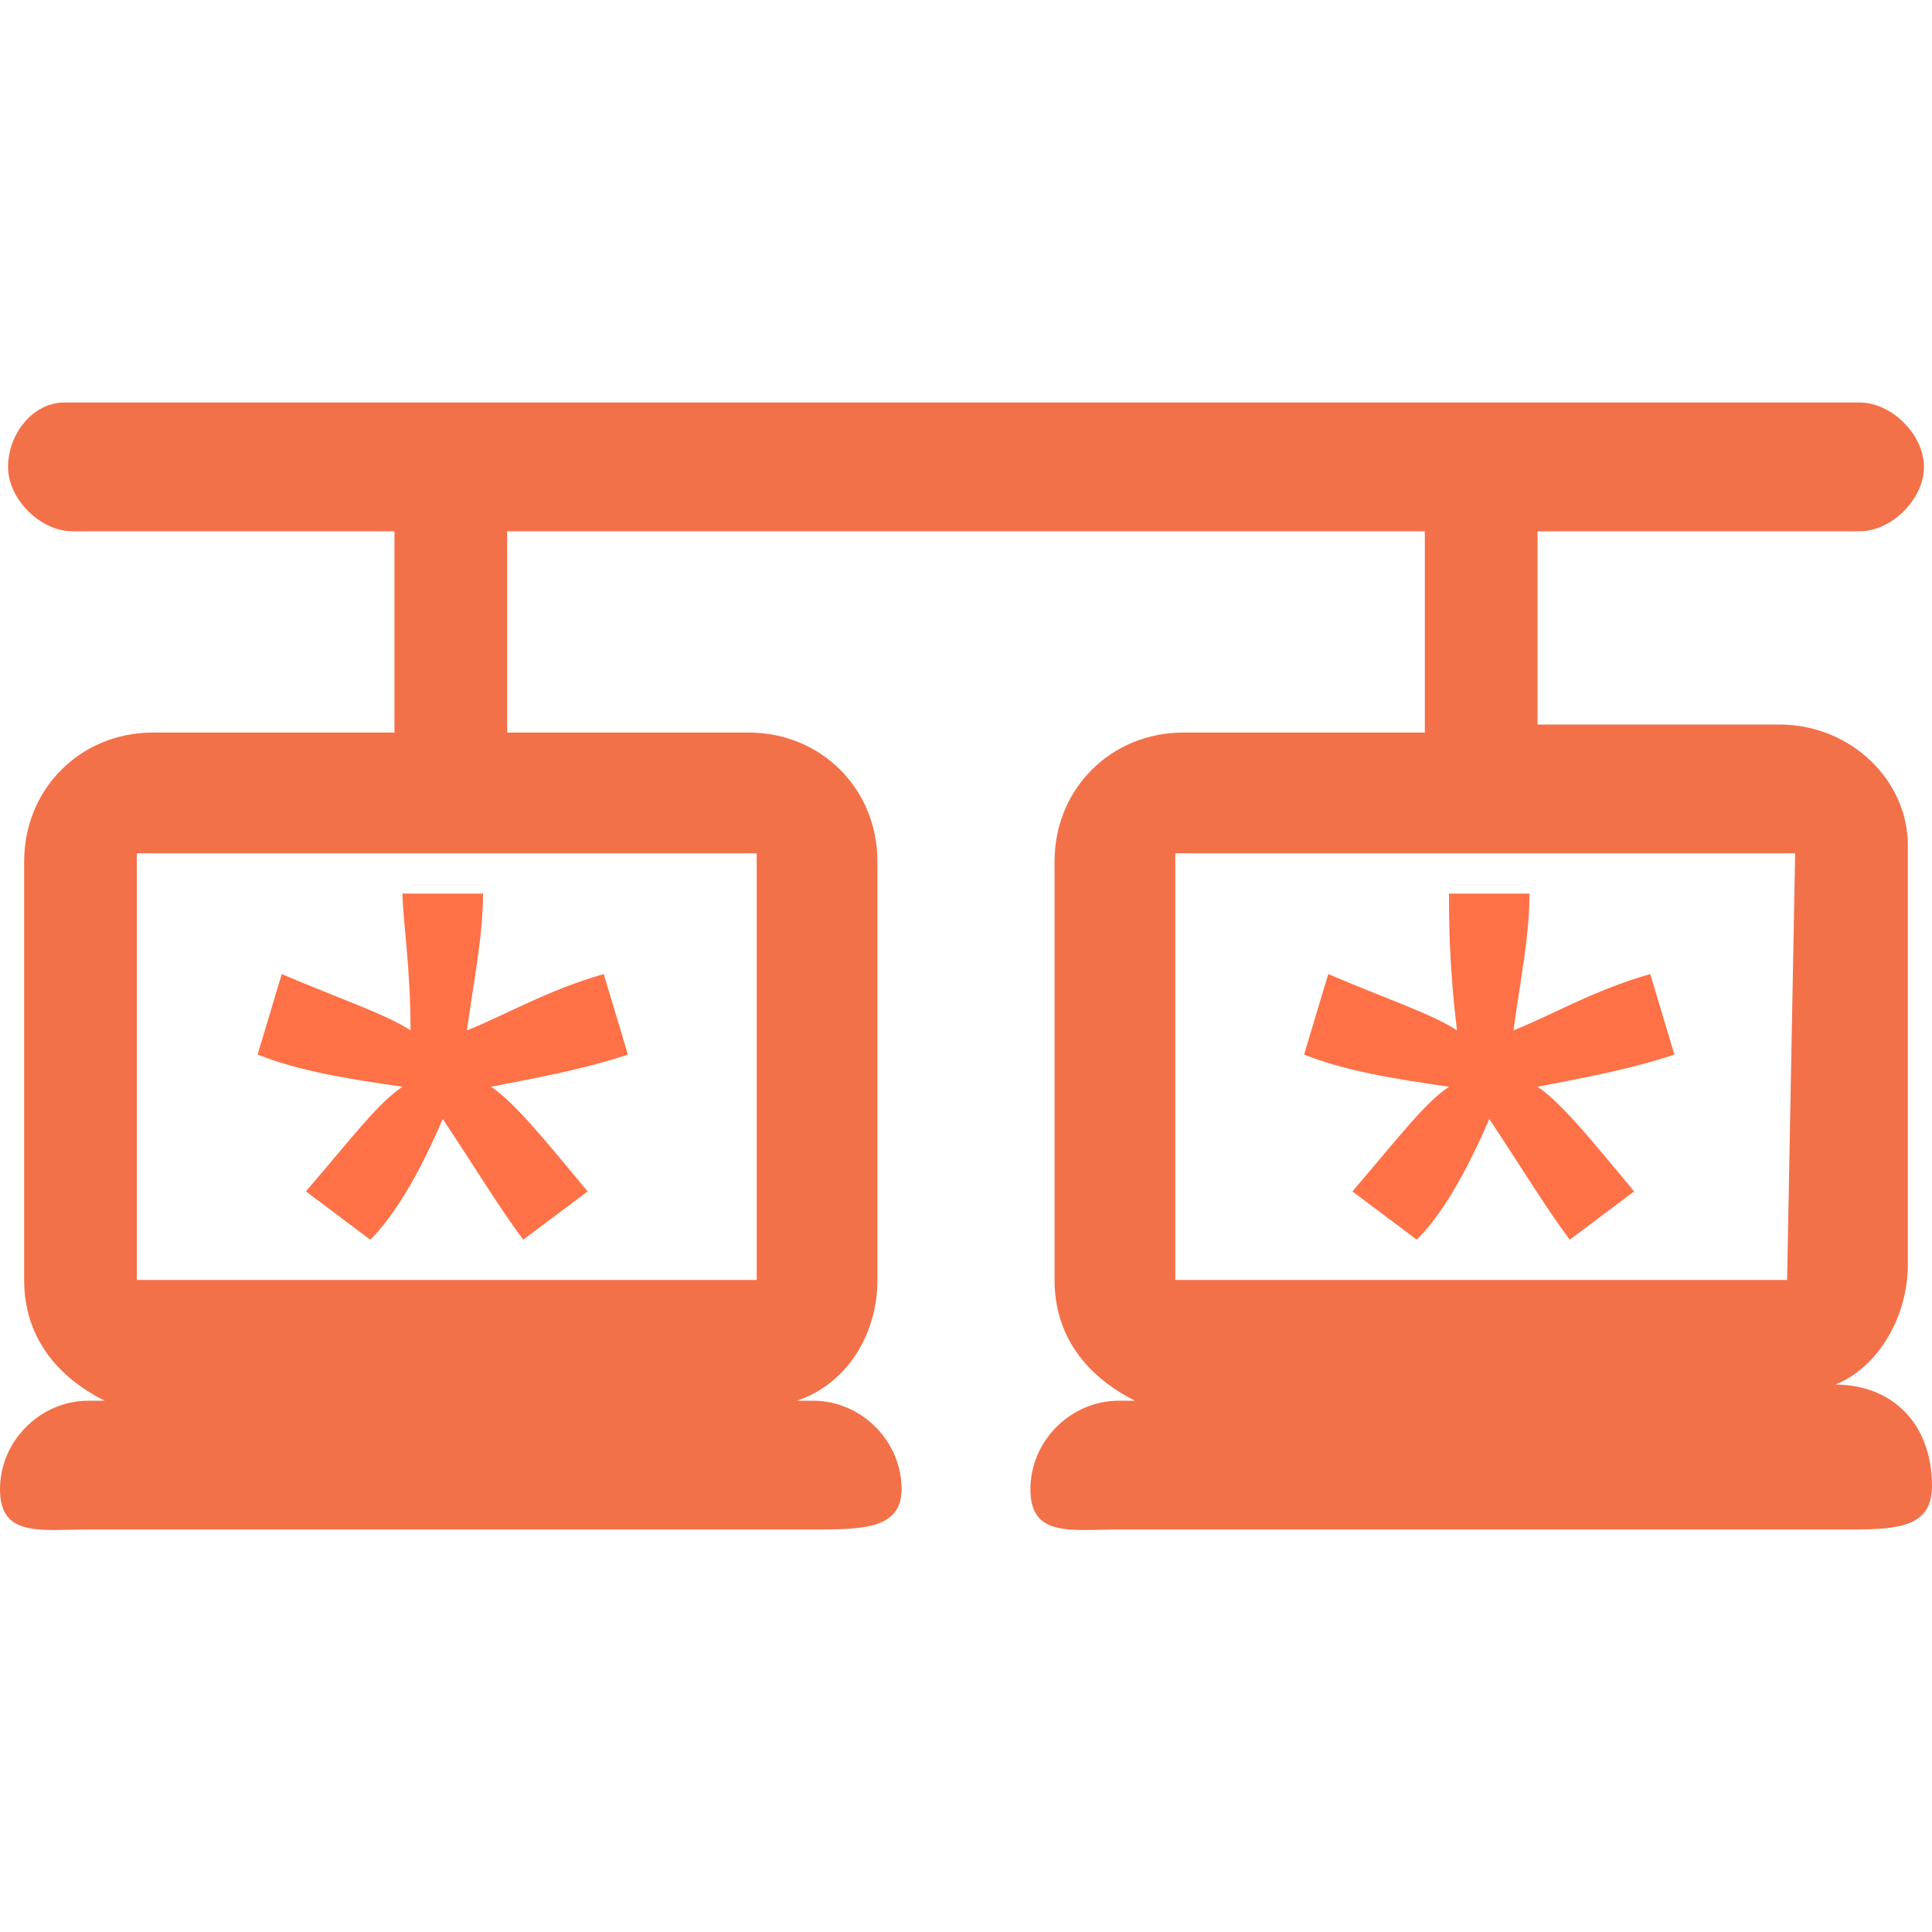 <?xml version="1.0" encoding="utf-8"?>
<!-- Generator: Adobe Illustrator 22.1.0, SVG Export Plug-In . SVG Version: 6.00 Build 0)  -->
<svg version="1.1" id="icons" xmlns="http://www.w3.org/2000/svg" xmlns:xlink="http://www.w3.org/1999/xlink" x="0px" y="0px"
	 width="24px" height="24px" viewBox="0 0 24 24" style="enable-background:new 0 0 24 24;" xml:space="preserve">
<style type="text/css">
	.st0{fill:#F37149;}
	.st1{fill:#FF7146;}
</style>
<path class="st0" d="M22.8,17.2L22.8,17.2c0.5-0.2,0.9-0.8,0.9-1.5v-5.2C23.7,9.7,23,9,22.1,9h-3V6.6h4l0,0c0.4,0,0.8-0.4,0.8-0.8
	S23.5,5,23.1,5H12H0.8C0.4,5,0.1,5.4,0.1,5.8s0.4,0.8,0.8,0.8l0,0h4v2.5h-3c-0.9,0-1.6,0.7-1.6,1.6v5.2c0,0.7,0.4,1.2,1,1.5H1.1
	c-0.6,0-1.1,0.5-1.1,1.1S0.5,19,1.1,19h9l0,0c0.6,0,1.1,0,1.1-0.5c0-0.6-0.5-1.1-1.1-1.1H9.9c0.6-0.2,1-0.8,1-1.5v-5.2
	c0-0.9-0.7-1.6-1.6-1.6h-3V6.6H12h5.7v2.5h-3c-0.9,0-1.6,0.7-1.6,1.6v5.2c0,0.7,0.4,1.2,1,1.5h-0.2c-0.6,0-1.1,0.5-1.1,1.1
	s0.5,0.5,1.1,0.5l0,0H23c0.6,0,1-0.04,1-0.54C24,17.68,23.5,17.2,22.8,17.2z M9.4,10.6v5.3H1.7v-5.3H9.4z M22.2,15.9h-7.6v-5.3h7.7
	L22.2,15.9L22.2,15.9z"/>
<g>
	<path class="st1" d="M16.2,13.1l0.3-1c0.7,0.3,1.3,0.5,1.6,0.7C18,12,18,11.4,18,11.1h1c0,0.5-0.1,1-0.2,1.7c0.5-0.2,1-0.5,1.7-0.7
		l0.3,1c-0.6,0.2-1.2,0.3-1.7,0.4c0.3,0.2,0.7,0.7,1.2,1.3l-0.8,0.6c-0.3-0.4-0.6-0.9-1-1.5c-0.3,0.7-0.6,1.2-0.9,1.5l-0.8-0.6
		c0.6-0.7,0.9-1.1,1.2-1.3C17.3,13.4,16.7,13.3,16.2,13.1z"/>
</g>
<g>
	<path class="st1" d="M3.2,13.1l0.3-1c0.7,0.3,1.3,0.5,1.6,0.7C5.1,12,5,11.4,5,11.1h1c0,0.5-0.1,1-0.2,1.7c0.5-0.2,1-0.5,1.7-0.7
		l0.3,1c-0.6,0.2-1.2,0.3-1.7,0.4c0.3,0.2,0.7,0.7,1.2,1.3l-0.8,0.6c-0.3-0.4-0.6-0.9-1-1.5c-0.3,0.7-0.6,1.2-0.9,1.5l-0.8-0.6
		c0.6-0.7,0.9-1.1,1.2-1.3C4.3,13.4,3.7,13.3,3.2,13.1z"/>
</g>
</svg>
